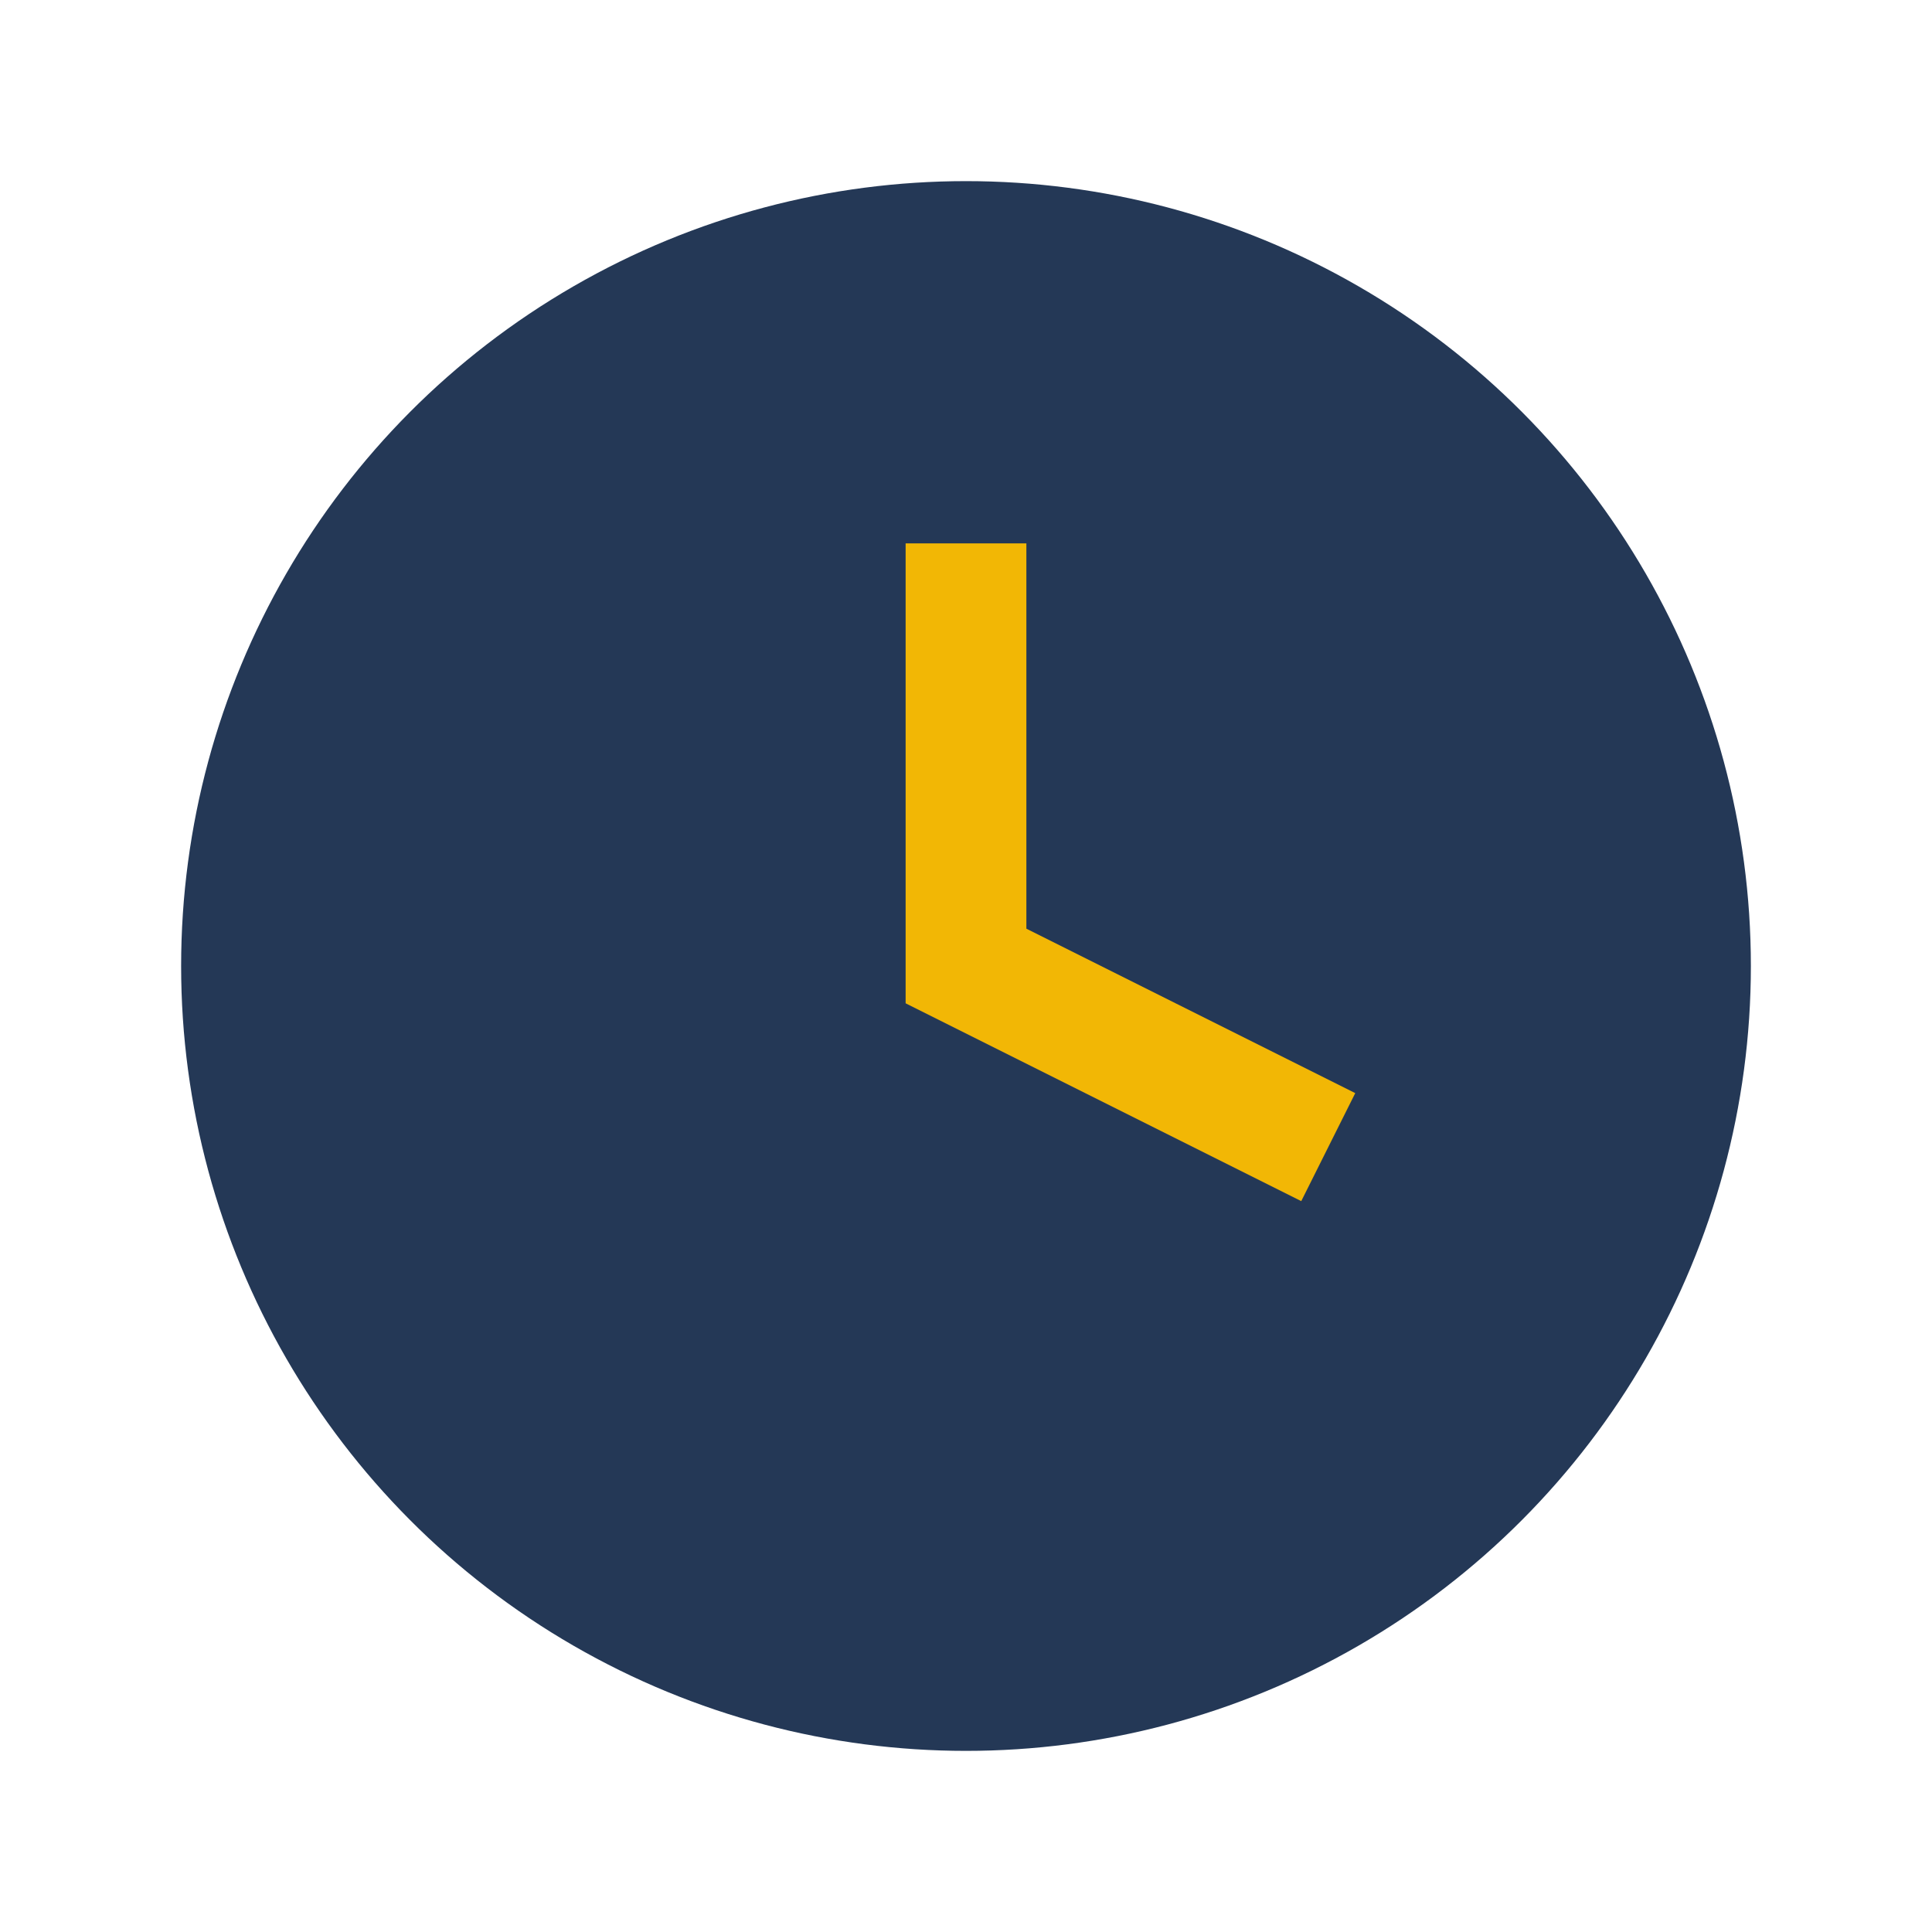 <?xml version="1.0" encoding="UTF-8"?>
<svg xmlns="http://www.w3.org/2000/svg" width="32" height="32" viewBox="0 0 32 32"><circle cx="16" cy="16" r="13" fill="#243856"/><path d="M16 9v7l6 3" stroke="#F2B705" stroke-width="2" fill="none"/></svg>
